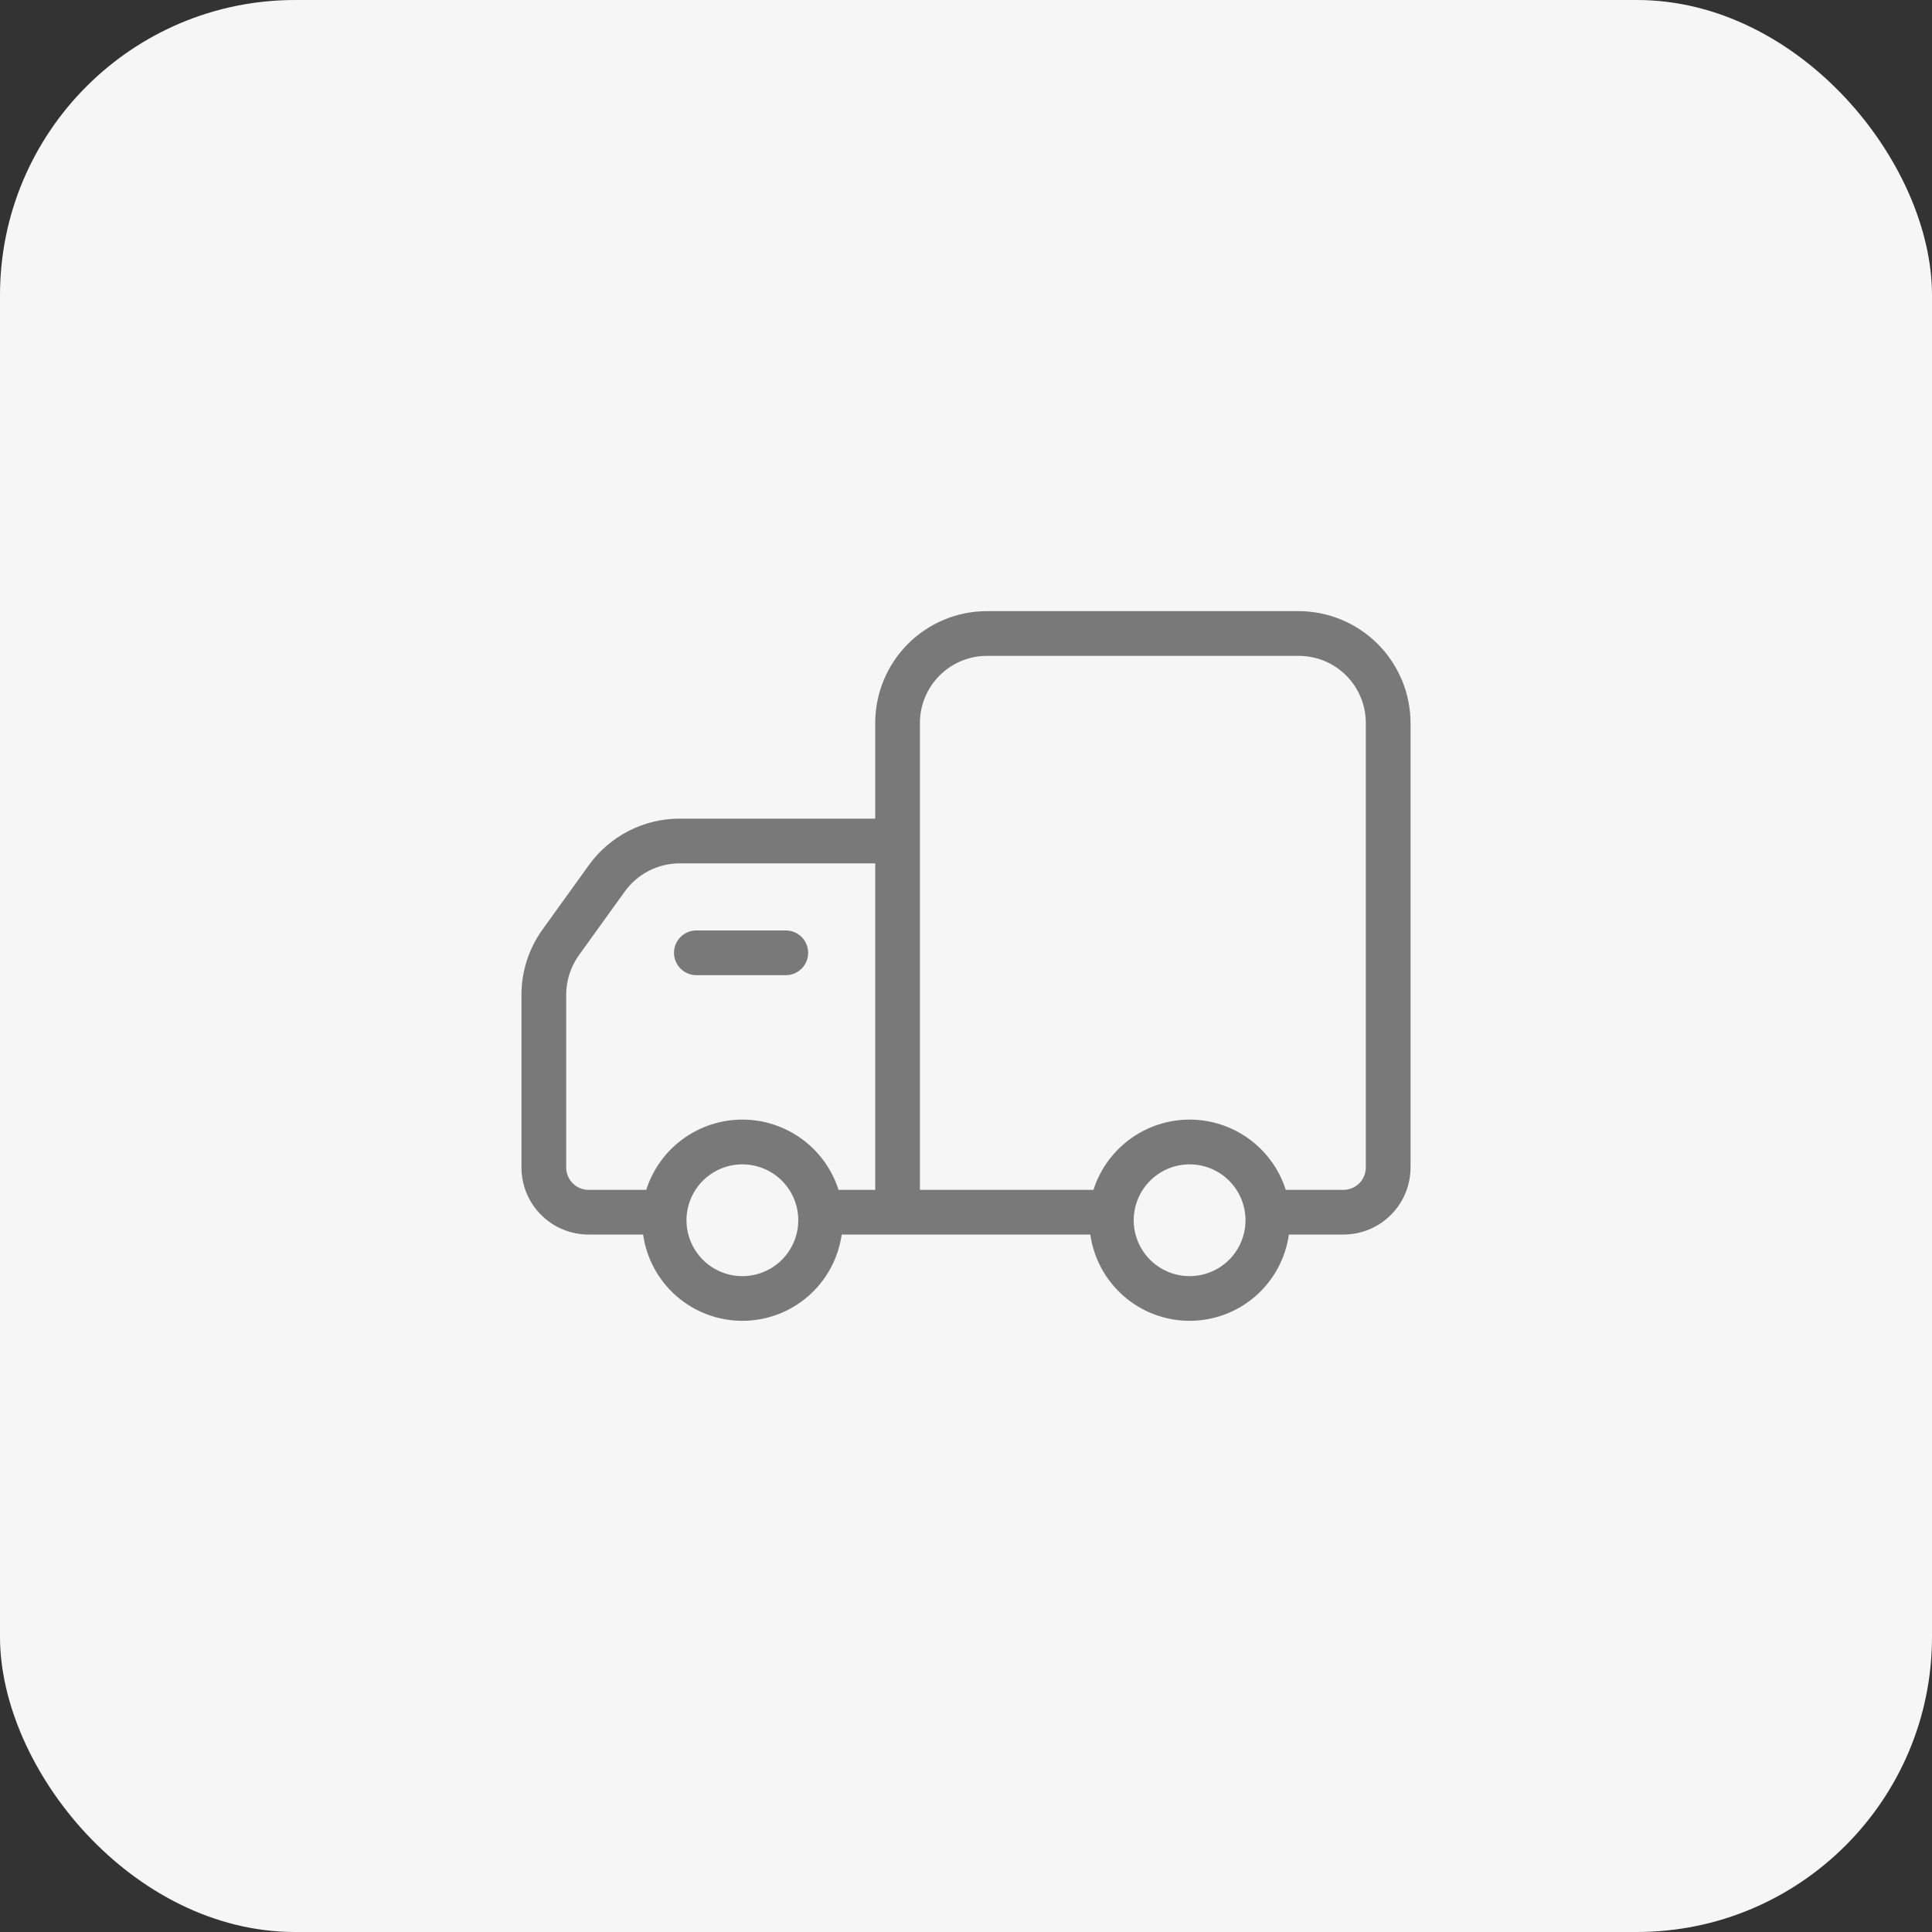 <svg width="72" height="72" viewBox="0 0 72 72" fill="none" xmlns="http://www.w3.org/2000/svg">
<rect x="0" y="0" width="72" height="72" fill="#333333" stroke="none"/>
<rect width="72" height="72" rx="11" fill="#F6F6F6"/>
<path d="M20.217 34.642L21.933 32.258C22.317 31.719 22.825 31.278 23.413 30.974C24.002 30.67 24.654 30.51 25.317 30.508H32.617V26.942C32.617 25.837 33.056 24.777 33.837 23.995C34.618 23.214 35.678 22.775 36.783 22.775H48.4C49.504 22.778 50.562 23.218 51.343 23.999C52.124 24.779 52.564 25.837 52.567 26.942V43.508C52.567 44.171 52.303 44.807 51.834 45.276C51.366 45.745 50.73 46.008 50.067 46.008H48.033C47.907 46.9 47.464 47.716 46.784 48.307C46.104 48.898 45.234 49.223 44.333 49.223C43.433 49.223 42.562 48.898 41.883 48.307C41.203 47.716 40.759 46.9 40.633 46.008H31.367C31.241 46.9 30.797 47.716 30.117 48.307C29.438 48.898 28.567 49.223 27.667 49.223C26.766 49.223 25.896 48.898 25.216 48.307C24.536 47.716 24.093 46.9 23.967 46.008H21.933C21.27 46.008 20.634 45.745 20.166 45.276C19.697 44.807 19.433 44.171 19.433 43.508V37.058C19.437 36.191 19.711 35.346 20.217 34.642ZM44.333 47.558C44.745 47.558 45.148 47.436 45.491 47.207C45.833 46.978 46.1 46.653 46.258 46.272C46.416 45.892 46.457 45.473 46.377 45.069C46.296 44.664 46.098 44.293 45.806 44.002C45.515 43.71 45.144 43.512 44.74 43.432C44.336 43.351 43.917 43.392 43.536 43.55C43.155 43.708 42.83 43.975 42.601 44.318C42.372 44.66 42.25 45.063 42.25 45.475C42.25 46.027 42.469 46.557 42.86 46.948C43.251 47.339 43.781 47.558 44.333 47.558ZM34.283 44.342H40.75C40.993 43.582 41.471 42.919 42.115 42.448C42.759 41.978 43.536 41.724 44.333 41.724C45.131 41.724 45.908 41.978 46.552 42.448C47.196 42.919 47.674 43.582 47.917 44.342H50.067C50.288 44.342 50.5 44.254 50.656 44.097C50.812 43.941 50.9 43.729 50.9 43.508V26.942C50.9 26.279 50.637 25.643 50.168 25.174C49.699 24.705 49.063 24.442 48.4 24.442H36.783C36.12 24.442 35.484 24.705 35.016 25.174C34.547 25.643 34.283 26.279 34.283 26.942V44.342ZM27.667 47.558C28.079 47.558 28.482 47.436 28.824 47.207C29.167 46.978 29.434 46.653 29.591 46.272C29.749 45.892 29.79 45.473 29.71 45.069C29.63 44.664 29.431 44.293 29.14 44.002C28.848 43.71 28.477 43.512 28.073 43.432C27.669 43.351 27.25 43.392 26.869 43.55C26.489 43.708 26.163 43.975 25.934 44.318C25.706 44.66 25.583 45.063 25.583 45.475C25.583 46.027 25.803 46.557 26.194 46.948C26.584 47.339 27.114 47.558 27.667 47.558ZM21.1 43.508C21.1 43.729 21.188 43.941 21.344 44.097C21.5 44.254 21.712 44.342 21.933 44.342H24.083C24.326 43.582 24.804 42.919 25.448 42.448C26.092 41.978 26.869 41.724 27.667 41.724C28.464 41.724 29.241 41.978 29.885 42.448C30.529 42.919 31.007 43.582 31.25 44.342H32.617V32.175H25.317C24.919 32.178 24.528 32.274 24.174 32.456C23.821 32.639 23.516 32.902 23.283 33.225L21.567 35.608C21.267 36.033 21.104 36.539 21.1 37.058V43.508Z" fill="#797979"/>
<path d="M25.952 36.342H29.285C29.506 36.342 29.718 36.254 29.874 36.097C30.03 35.941 30.118 35.729 30.118 35.508C30.118 35.287 30.03 35.075 29.874 34.919C29.718 34.763 29.506 34.675 29.285 34.675H25.952C25.731 34.675 25.519 34.763 25.362 34.919C25.206 35.075 25.118 35.287 25.118 35.508C25.118 35.729 25.206 35.941 25.362 36.097C25.519 36.254 25.731 36.342 25.952 36.342Z" fill="#797979"/>
</svg>
